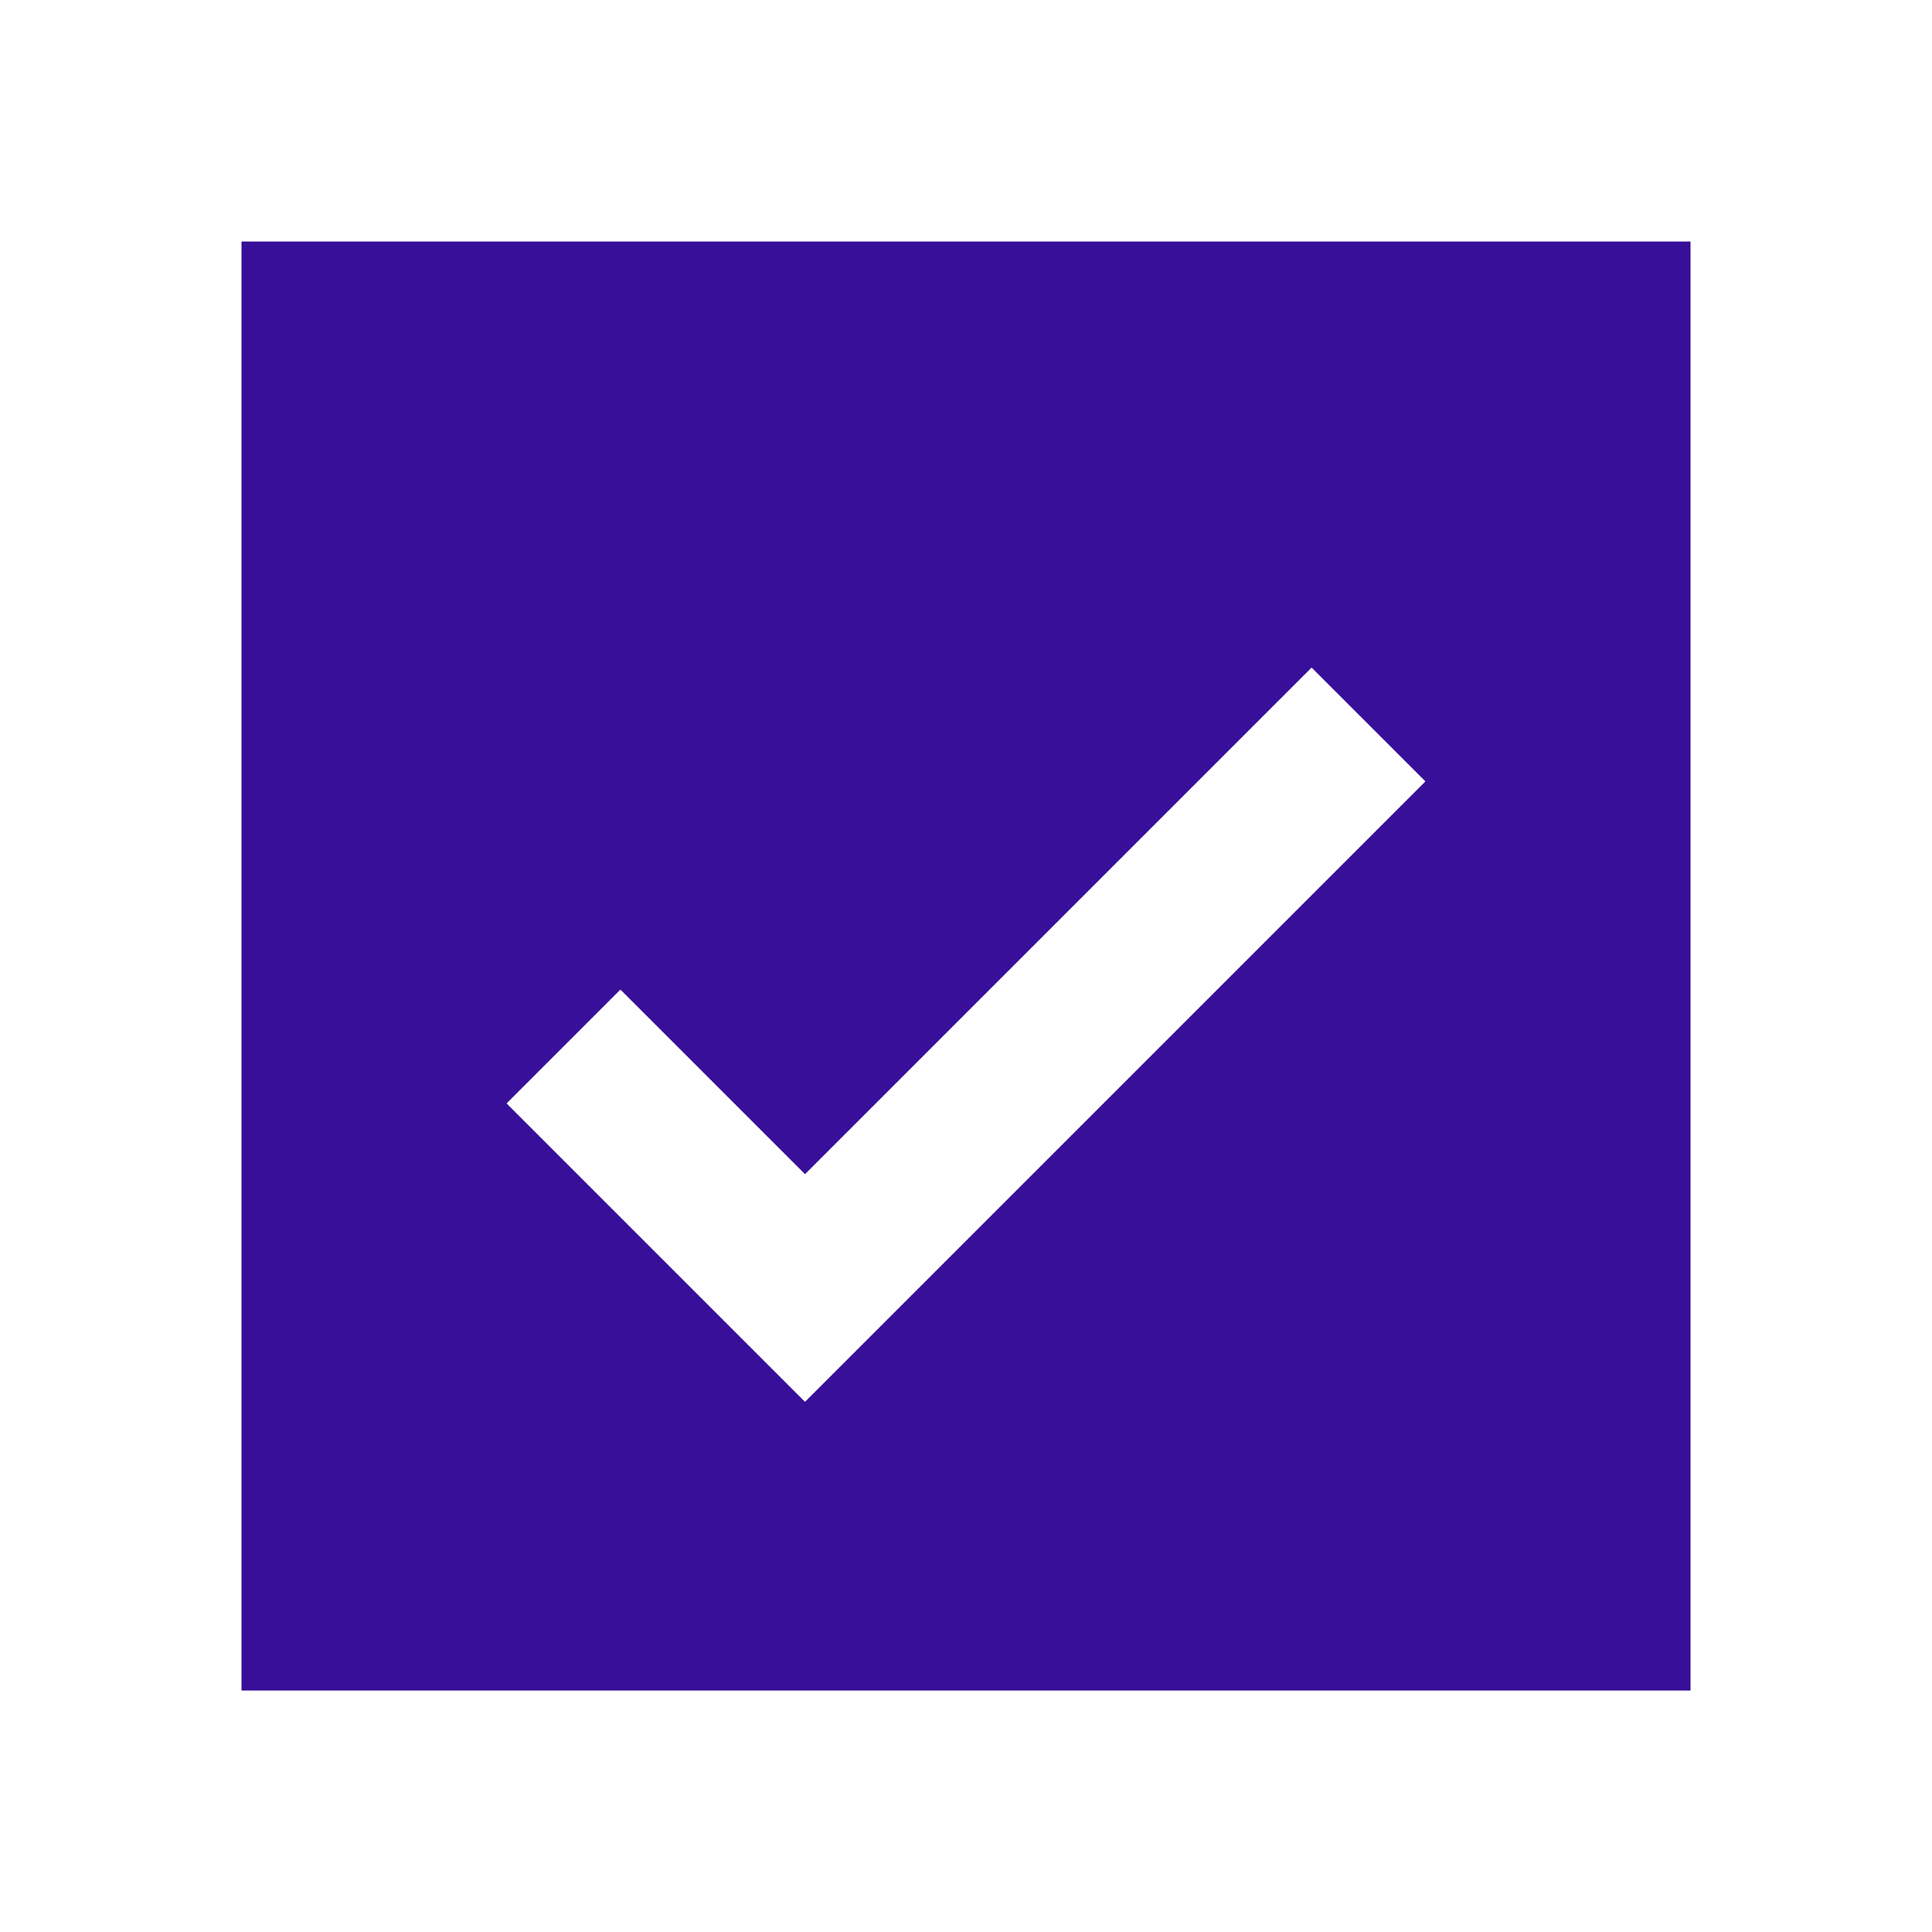 <svg width="24" height="24" viewBox="0 0 24 24" fill="none" xmlns="http://www.w3.org/2000/svg">
<path fill-rule="evenodd" clip-rule="evenodd" d="M19 3H5H3V5V19L3 21H5H19H21V19V5V3H19ZM17.707 9.707L16.293 8.293L10 14.586L7.707 12.293L6.293 13.707L10 17.414L17.707 9.707Z" fill="#380F99"/>
</svg>
